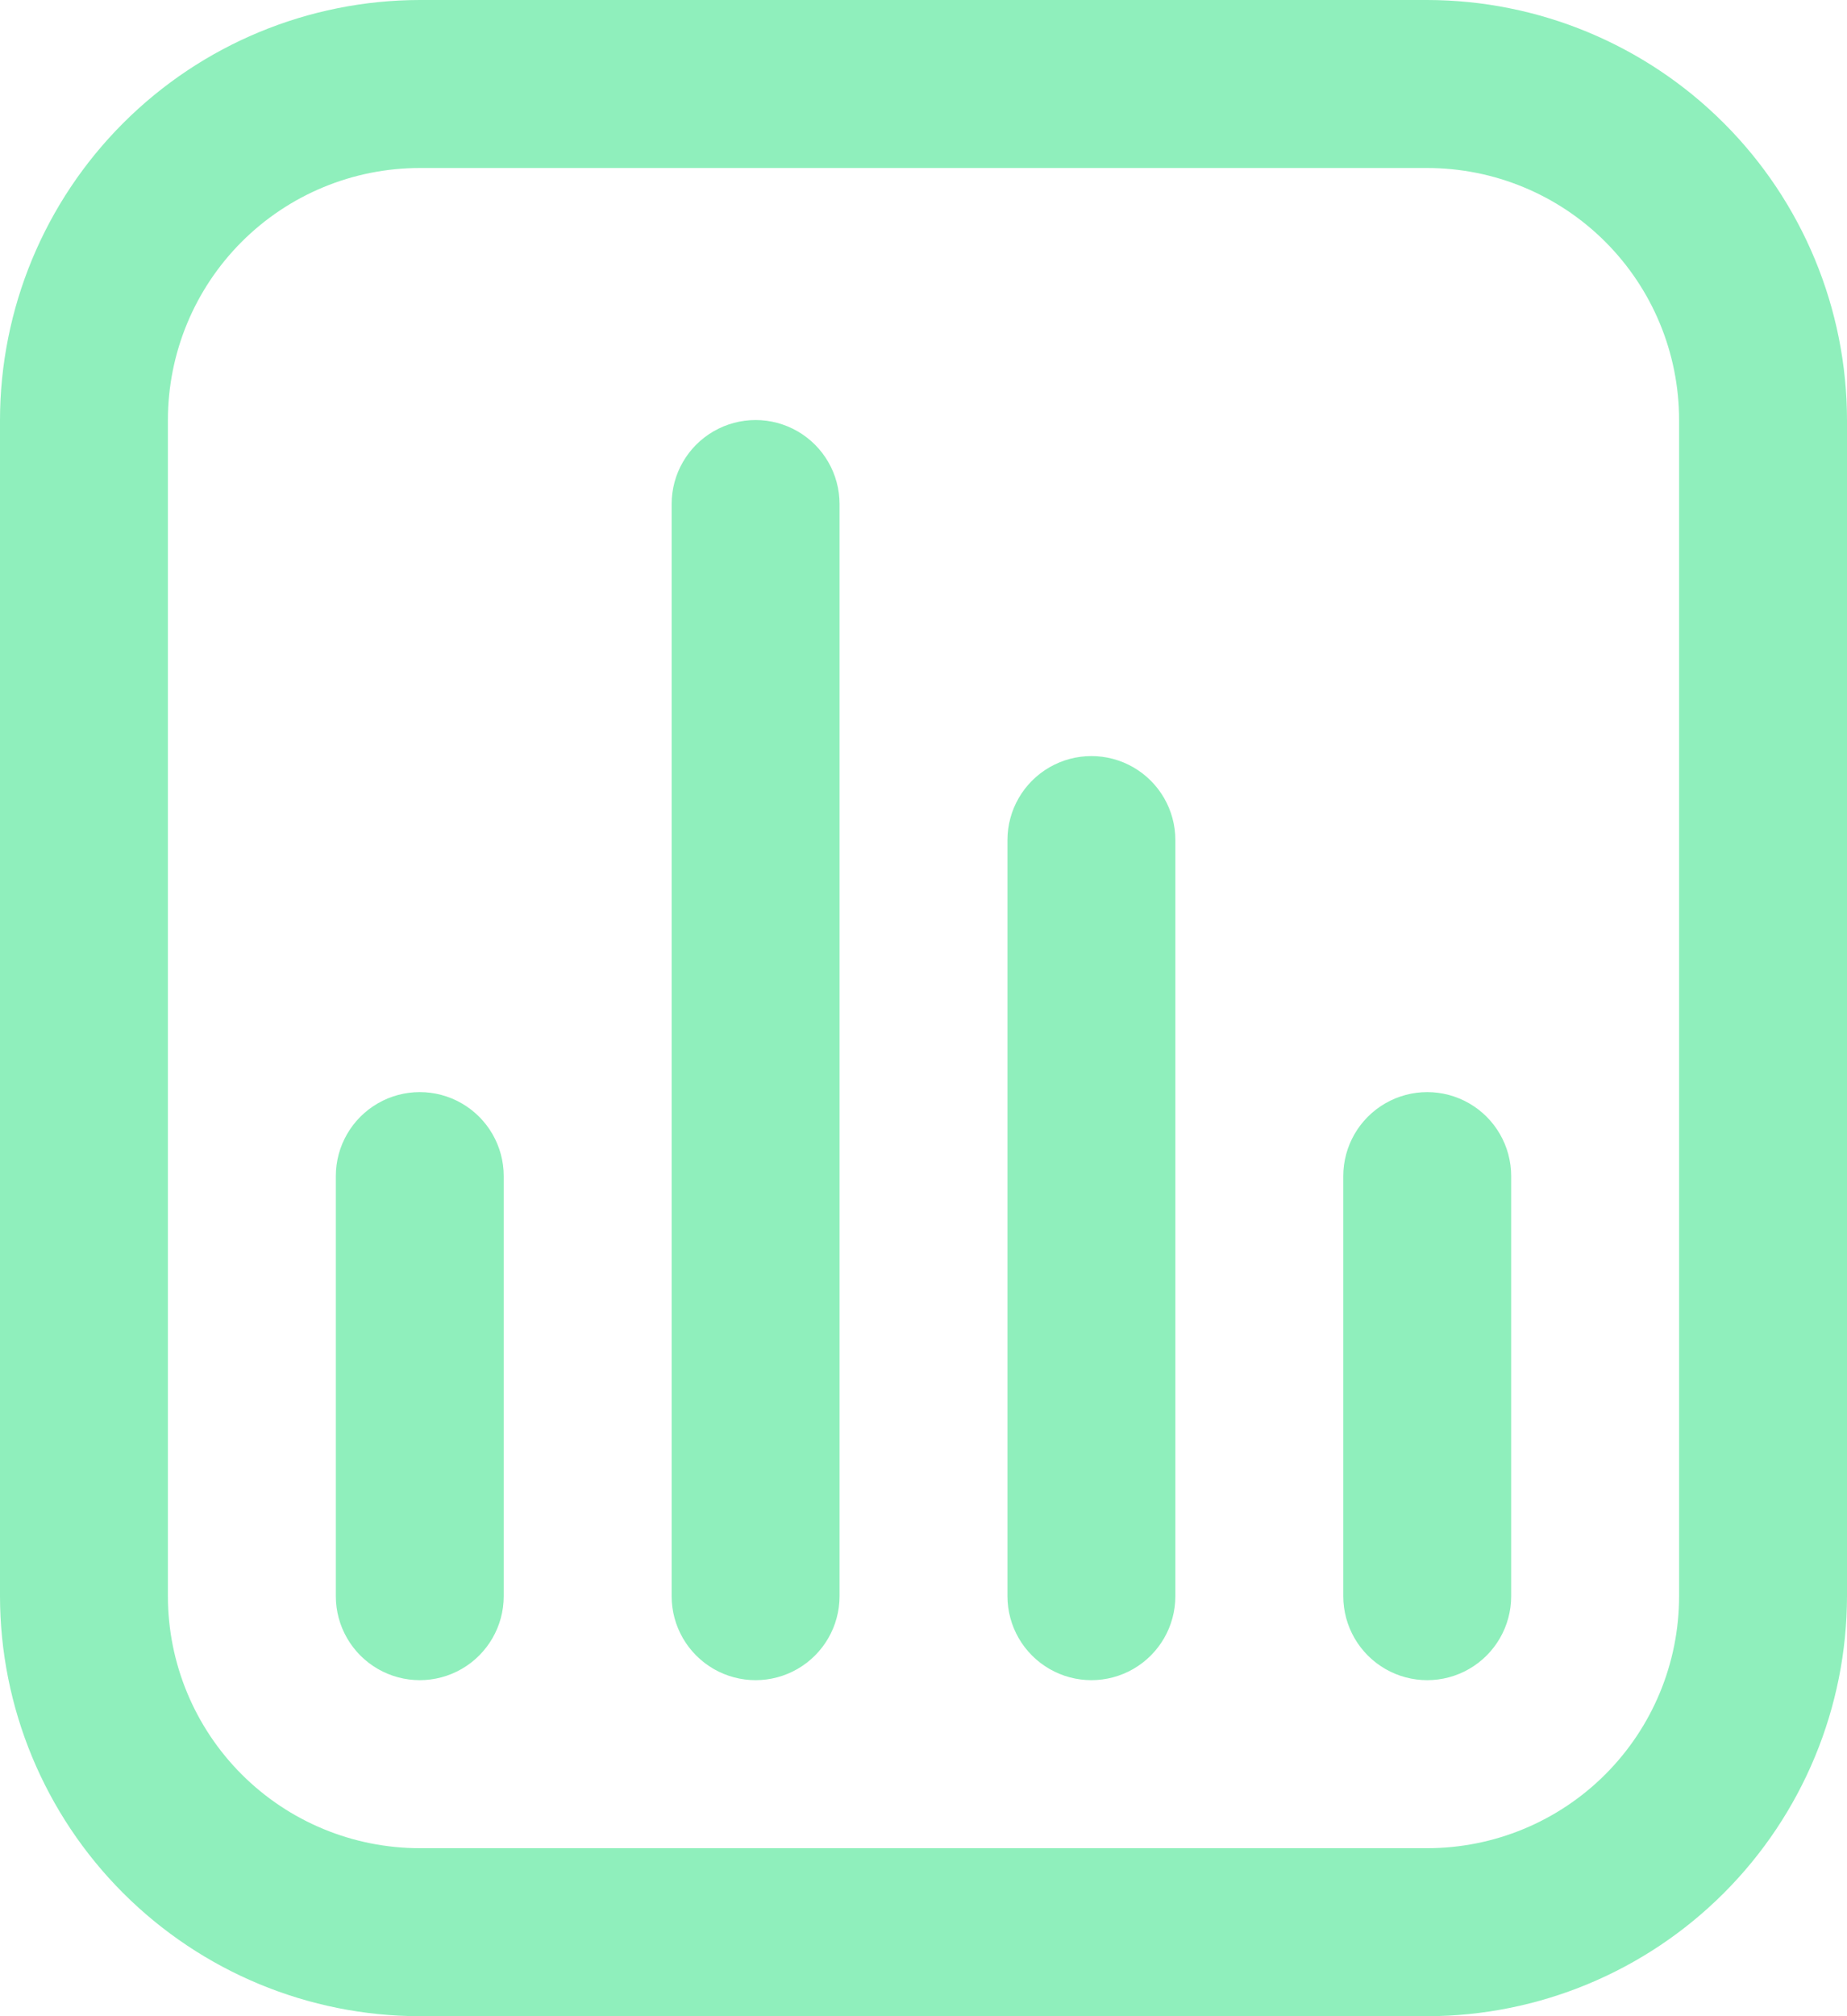 <svg fill="none" height="72" viewBox="0 0 66 72" width="66" xmlns="http://www.w3.org/2000/svg"><path d="m51 0h-36c-3.977.005-7.789 1.586-10.601 4.399-2.812 2.812-4.394 6.624-4.399 10.601v42c.005 3.977 1.586 7.789 4.399 10.601 2.812 2.812 6.624 4.394 10.601 4.399h36c3.977-.005 7.789-1.586 10.601-4.399 2.812-2.812 4.394-6.624 4.399-10.601v-42c-.005-3.977-1.586-7.789-4.399-10.601-2.812-2.812-6.624-4.394-10.601-4.399zm9 57c0 2.387-.948 4.676-2.636 6.364-1.688 1.688-3.977 2.636-6.364 2.636h-36c-2.387 0-4.676-.948-6.364-2.636-1.688-1.688-2.636-3.977-2.636-6.364v-42c0-2.387.948-4.676 2.636-6.364 1.688-1.688 3.977-2.636 6.364-2.636h36c2.387 0 4.676.948 6.364 2.636 1.688 1.688 2.636 3.977 2.636 6.364zm-42-15v15c0 1.072-.572 2.062-1.5 2.598s-2.072.536-3 0-1.5-1.526-1.5-2.598v-15c0-1.072.572-2.062 1.5-2.598s2.072-.536 3 0 1.5 1.526 1.5 2.598zm12-24v39c0 1.072-.572 2.062-1.5 2.598s-2.072.536-3 0-1.5-1.526-1.5-2.598v-39c0-1.072.572-2.062 1.5-2.598s2.072-.536 3 0 1.5 1.526 1.5 2.598zm12 12v27c0 1.072-.572 2.062-1.5 2.598s-2.072.536-3 0-1.5-1.526-1.5-2.598v-27c0-1.072.572-2.062 1.5-2.598s2.072-.536 3 0 1.5 1.526 1.5 2.598zm12 12v15c0 1.072-.572 2.062-1.5 2.598s-2.072.536-3 0-1.5-1.526-1.5-2.598v-15c0-1.072.572-2.062 1.5-2.598s2.072-.536 3 0 1.5 1.526 1.5 2.598z" fill="#8FEFBC"/></svg>